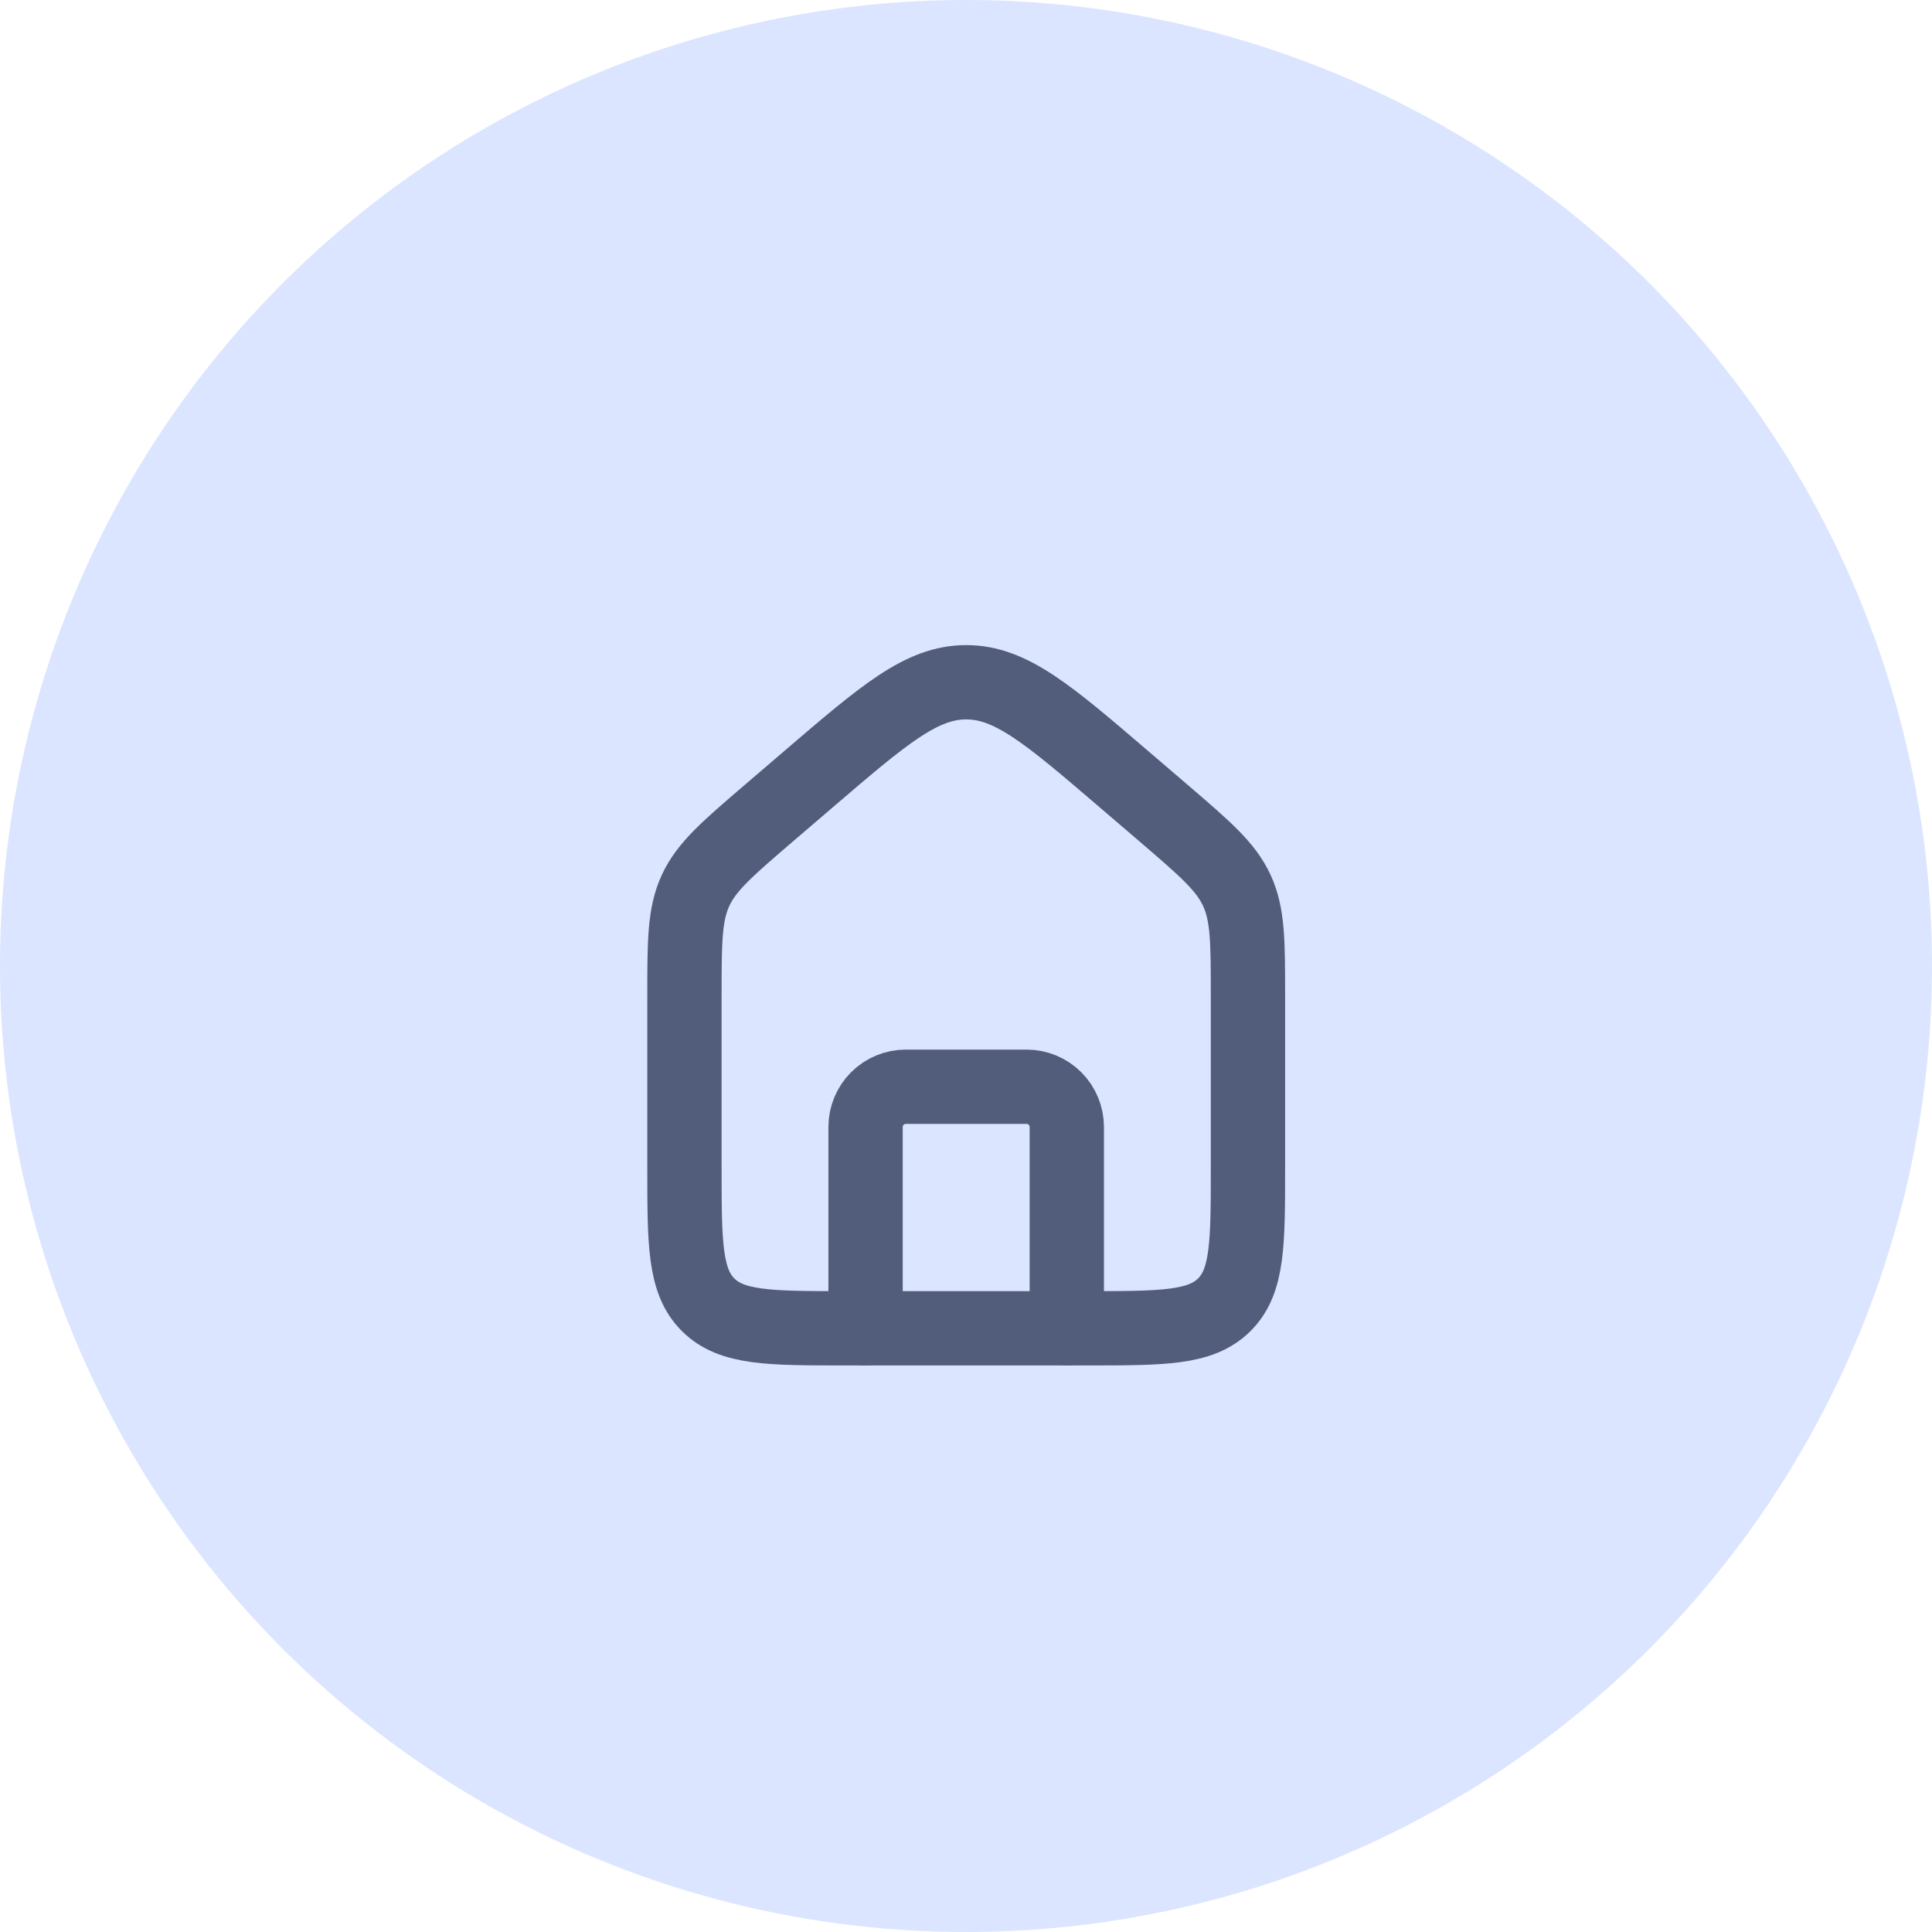 <svg width="52" height="52" viewBox="0 0 52 52" fill="none" xmlns="http://www.w3.org/2000/svg">
<circle cx="26" cy="26" r="26" fill="#DBE5FF"/>
<path d="M18.422 26.824C18.422 25.353 18.422 24.617 18.719 23.971C19.017 23.324 19.575 22.846 20.692 21.888L21.775 20.96C23.795 19.23 24.803 18.363 26.005 18.363C27.208 18.363 28.216 19.229 30.236 20.959L31.319 21.887C32.435 22.845 32.994 23.323 33.291 23.97C33.589 24.616 33.589 25.352 33.589 26.823V31.417C33.589 33.461 33.589 34.481 32.954 35.116C32.319 35.751 31.298 35.751 29.255 35.751H22.755C20.712 35.751 19.692 35.751 19.057 35.116C18.422 34.481 18.422 33.461 18.422 31.417V26.824Z" stroke="#515D7A" stroke-width="2"/>
<path d="M28.713 35.75V30.333C28.713 30.046 28.599 29.77 28.396 29.567C28.193 29.364 27.918 29.25 27.63 29.25H24.38C24.093 29.25 23.817 29.364 23.614 29.567C23.411 29.77 23.297 30.046 23.297 30.333V35.75" stroke="#515D7A" stroke-width="2" stroke-linecap="round" stroke-linejoin="round"/>
</svg>
